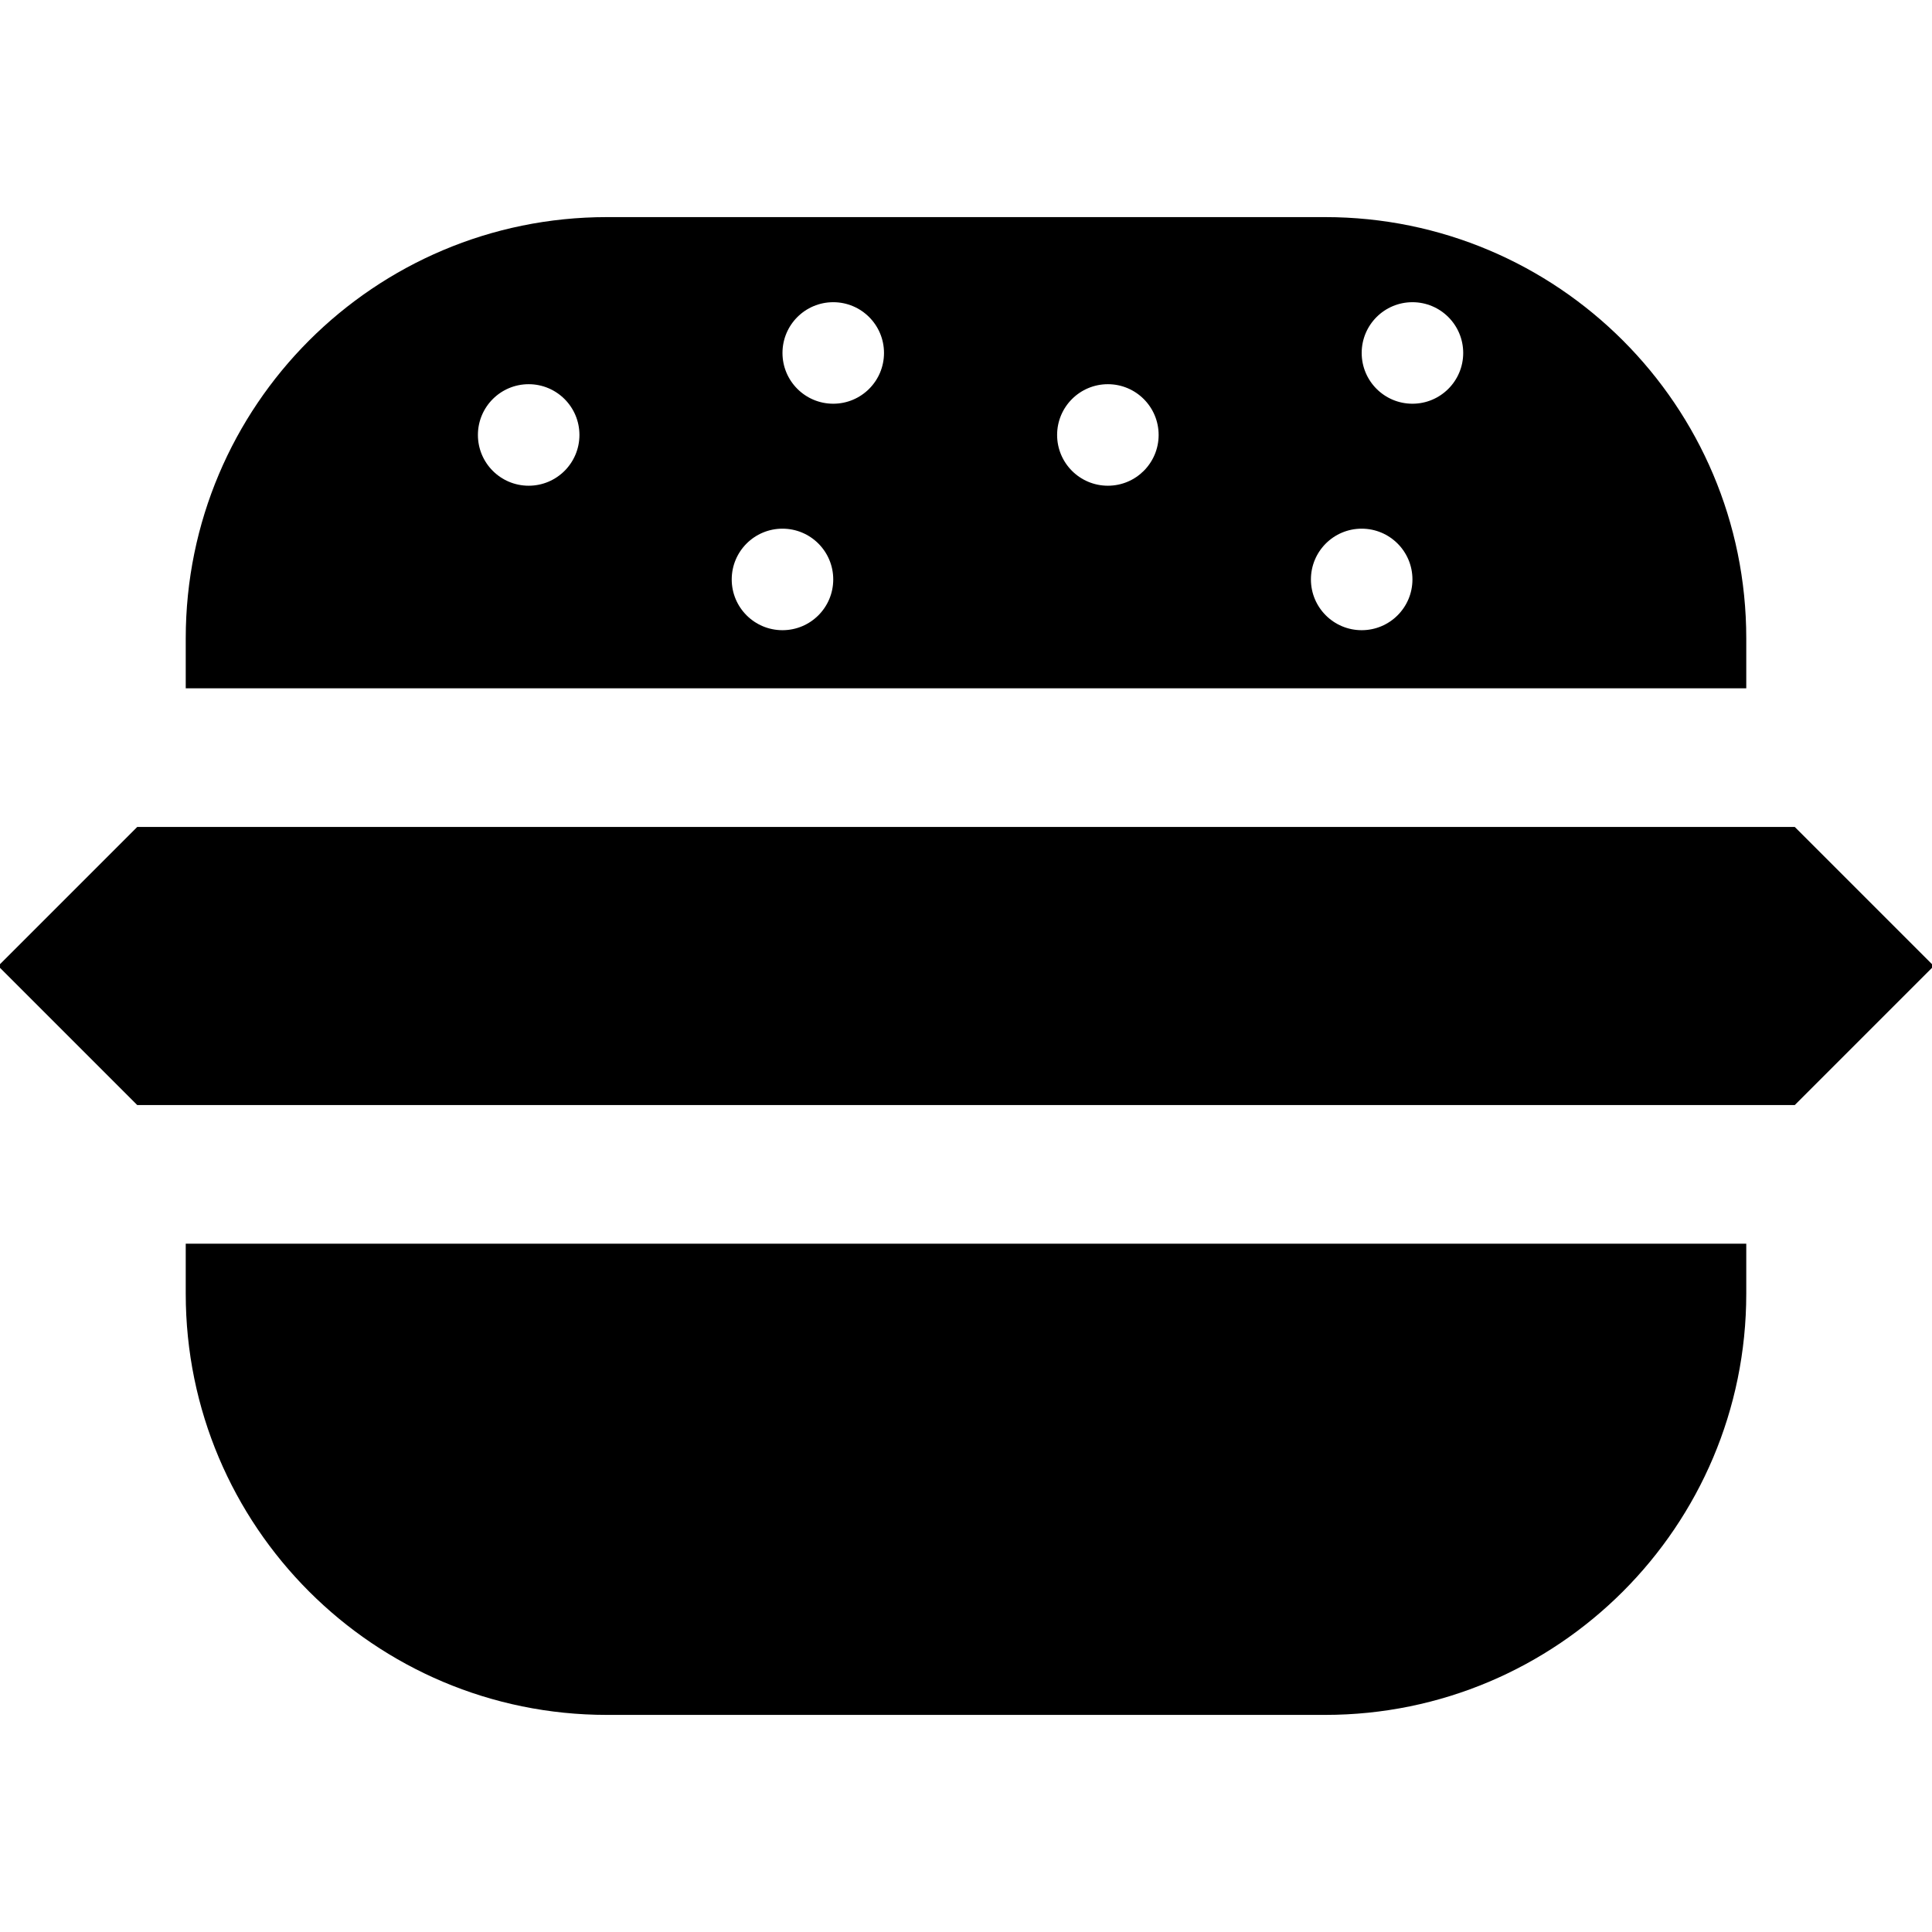 <?xml version="1.0" encoding="iso-8859-1"?>
<!-- Generator: Adobe Illustrator 16.0.0, SVG Export Plug-In . SVG Version: 6.00 Build 0)  -->
<!DOCTYPE svg PUBLIC "-//W3C//DTD SVG 1.1//EN" "http://www.w3.org/Graphics/SVG/1.1/DTD/svg11.dtd">
<svg version="1.1" id="Capa_1" xmlns="http://www.w3.org/2000/svg" xmlns:xlink="http://www.w3.org/1999/xlink" x="0px" y="0px"
	 width="494.785px" height="494.785px" viewBox="0 0 494.785 494.785" style="enable-background:new 0 0 494.785 494.785;"
	 xml:space="preserve">
<g>
	<g>
		<polygon points="459.643,211.784 35.144,211.784 0,246.927 0,247.858 35.144,283.002 459.643,283.002 494.785,247.858 
			494.785,246.927 		"/>
		<path d="M447.219,163.474c0-59.577-48.297-107.874-107.873-107.874H155.441c-59.577,0-107.874,48.297-107.874,107.874v12.802
			h399.652V163.474L447.219,163.474z M135.393,124.393c-7.18,0-13-5.82-13-13s5.82-13,13-13s13,5.82,13,13
			S142.573,124.393,135.393,124.393z M200.393,161.393c-7.18,0-13-5.82-13-13s5.82-13,13-13s13,5.82,13,13
			S207.573,161.393,200.393,161.393z M213.393,103.393c-7.18,0-13-5.82-13-13s5.82-13,13-13s13,5.82,13,13
			S220.573,103.393,213.393,103.393z M283.727,124.393c-7.18,0-13-5.82-13-13s5.82-13,13-13c7.181,0,13,5.82,13,13
			S290.907,124.393,283.727,124.393z M348.727,161.393c-7.18,0-13-5.82-13-13s5.82-13,13-13s13,5.82,13,13
			S355.906,161.393,348.727,161.393z M361.727,103.393c-7.18,0-13-5.82-13-13s5.82-13,13-13s13,5.82,13,13
			S368.906,103.393,361.727,103.393z"/>
		<path d="M47.567,331.311c0,59.578,48.297,107.875,107.874,107.875h183.905c59.576,0,107.873-48.297,107.873-107.875V318.51H47.567
			V331.311z"/>
	</g>
</g>
<g>
</g>
<g>
</g>
<g>
</g>
<g>
</g>
<g>
</g>
<g>
</g>
<g>
</g>
<g>
</g>
<g>
</g>
<g>
</g>
<g>
</g>
<g>
</g>
<g>
</g>
<g>
</g>
<g>
</g>
</svg>
